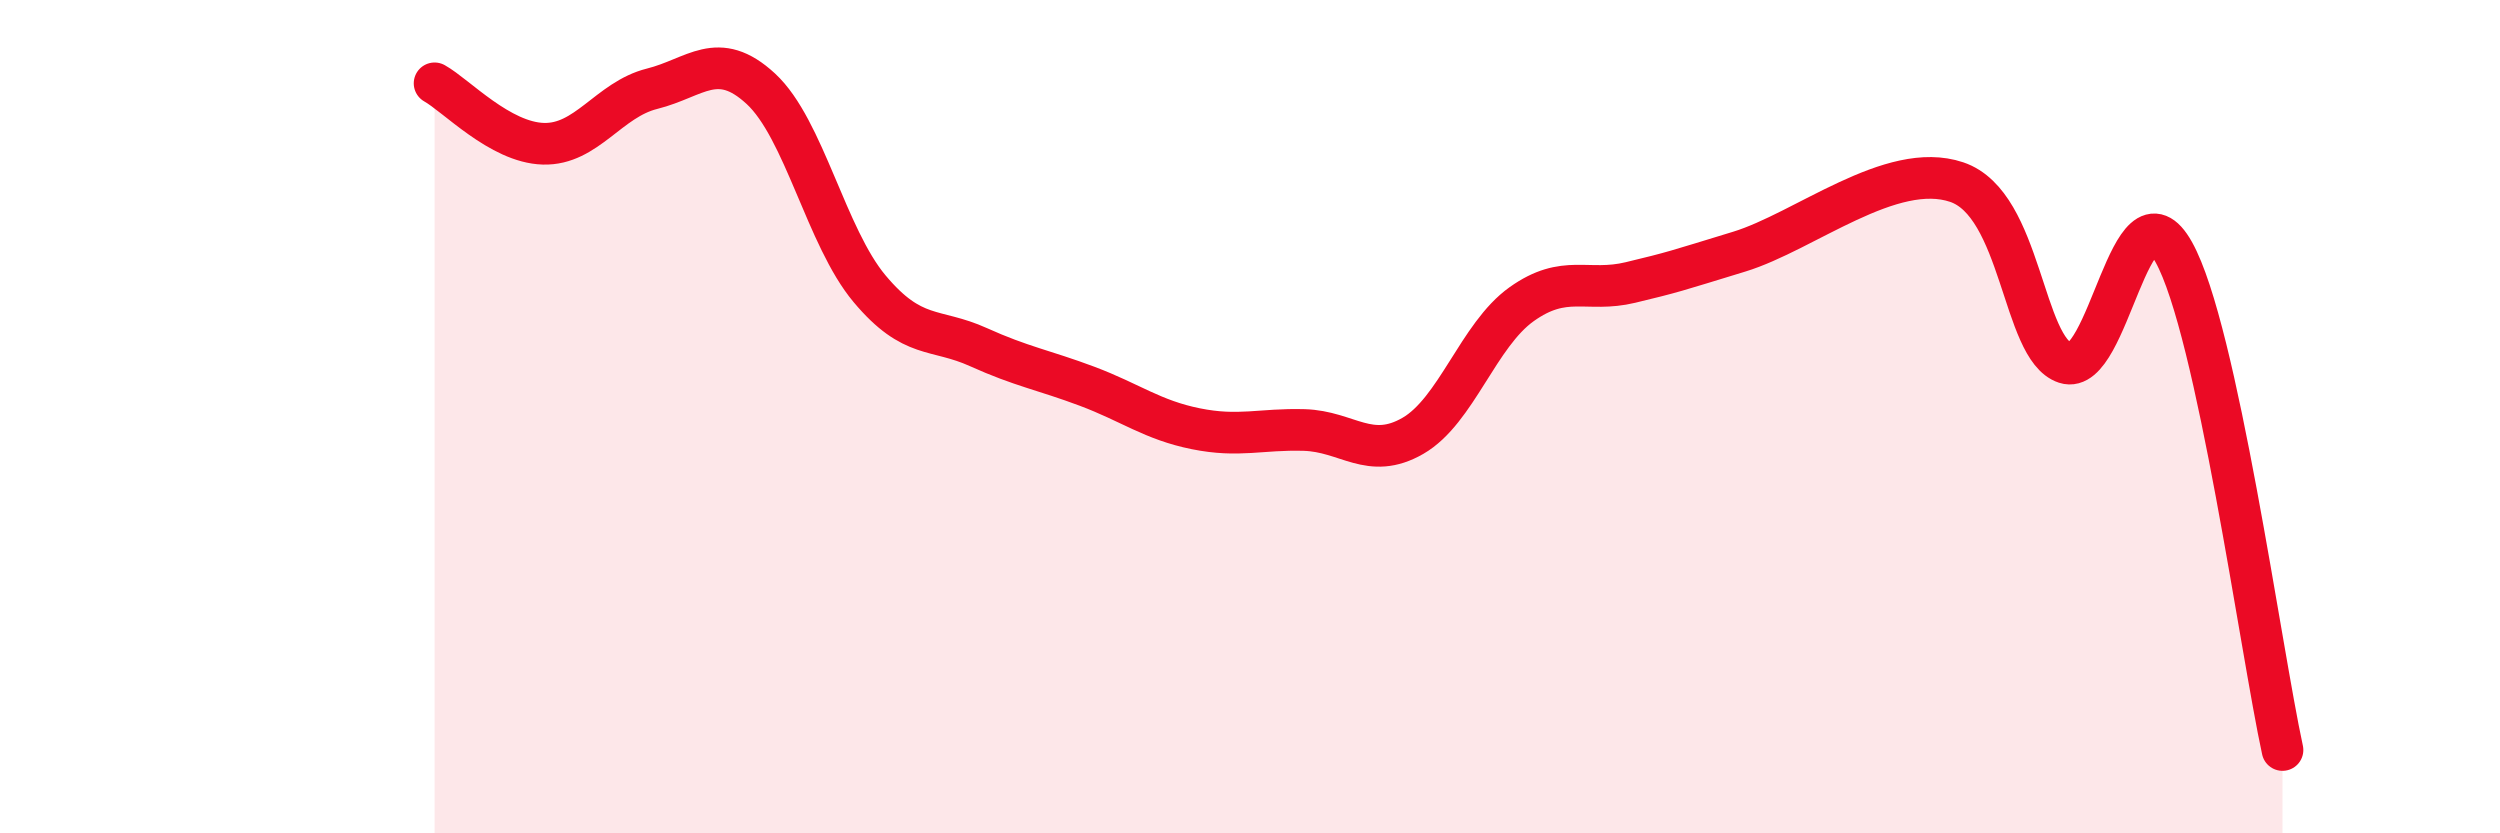 
    <svg width="60" height="20" viewBox="0 0 60 20" xmlns="http://www.w3.org/2000/svg">
      <path
        d="M 10.43,2 C 10.95,2.29 12,3.42 13.04,3.45 C 14.08,3.48 14.61,2.39 15.65,2.13 C 16.69,1.87 17.22,1.17 18.26,2.13 C 19.3,3.09 19.83,5.69 20.87,6.93 C 21.91,8.17 22.44,7.86 23.48,8.33 C 24.52,8.8 25.05,8.88 26.09,9.27 C 27.13,9.66 27.66,10.08 28.7,10.29 C 29.74,10.5 30.26,10.29 31.3,10.32 C 32.34,10.35 32.87,11.06 33.91,10.46 C 34.95,9.86 35.48,8.04 36.52,7.3 C 37.56,6.56 38.09,7.03 39.13,6.78 C 40.17,6.53 40.17,6.52 41.74,6.04 C 43.31,5.56 45.39,3.84 46.96,4.37 C 48.53,4.9 48.53,8.37 49.57,8.71 C 50.61,9.05 51.13,4.19 52.17,6.05 C 53.21,7.91 54.26,15.61 54.78,18L54.78 20L10.43 20Z"
        fill="#EB0A25"
        opacity="0.1"
        stroke-linecap="round"
        stroke-linejoin="round"
      />
      <path
        d="M 10.43,2 C 10.95,2.29 12,3.42 13.04,3.45 C 14.08,3.48 14.61,2.39 15.65,2.13 C 16.69,1.87 17.22,1.17 18.26,2.13 C 19.3,3.09 19.83,5.69 20.87,6.93 C 21.91,8.17 22.44,7.86 23.48,8.33 C 24.52,8.8 25.05,8.88 26.09,9.27 C 27.13,9.66 27.66,10.08 28.7,10.29 C 29.74,10.5 30.26,10.29 31.3,10.32 C 32.34,10.35 32.87,11.06 33.91,10.46 C 34.95,9.86 35.48,8.04 36.52,7.3 C 37.56,6.56 38.09,7.03 39.13,6.78 C 40.17,6.53 40.17,6.52 41.74,6.04 C 43.31,5.56 45.39,3.84 46.96,4.37 C 48.53,4.9 48.53,8.37 49.57,8.71 C 50.61,9.05 51.13,4.19 52.17,6.05 C 53.21,7.91 54.26,15.61 54.78,18"
        stroke="#EB0A25"
        stroke-width="1"
        fill="none"
        stroke-linecap="round"
        stroke-linejoin="round"
      />
    </svg>
  